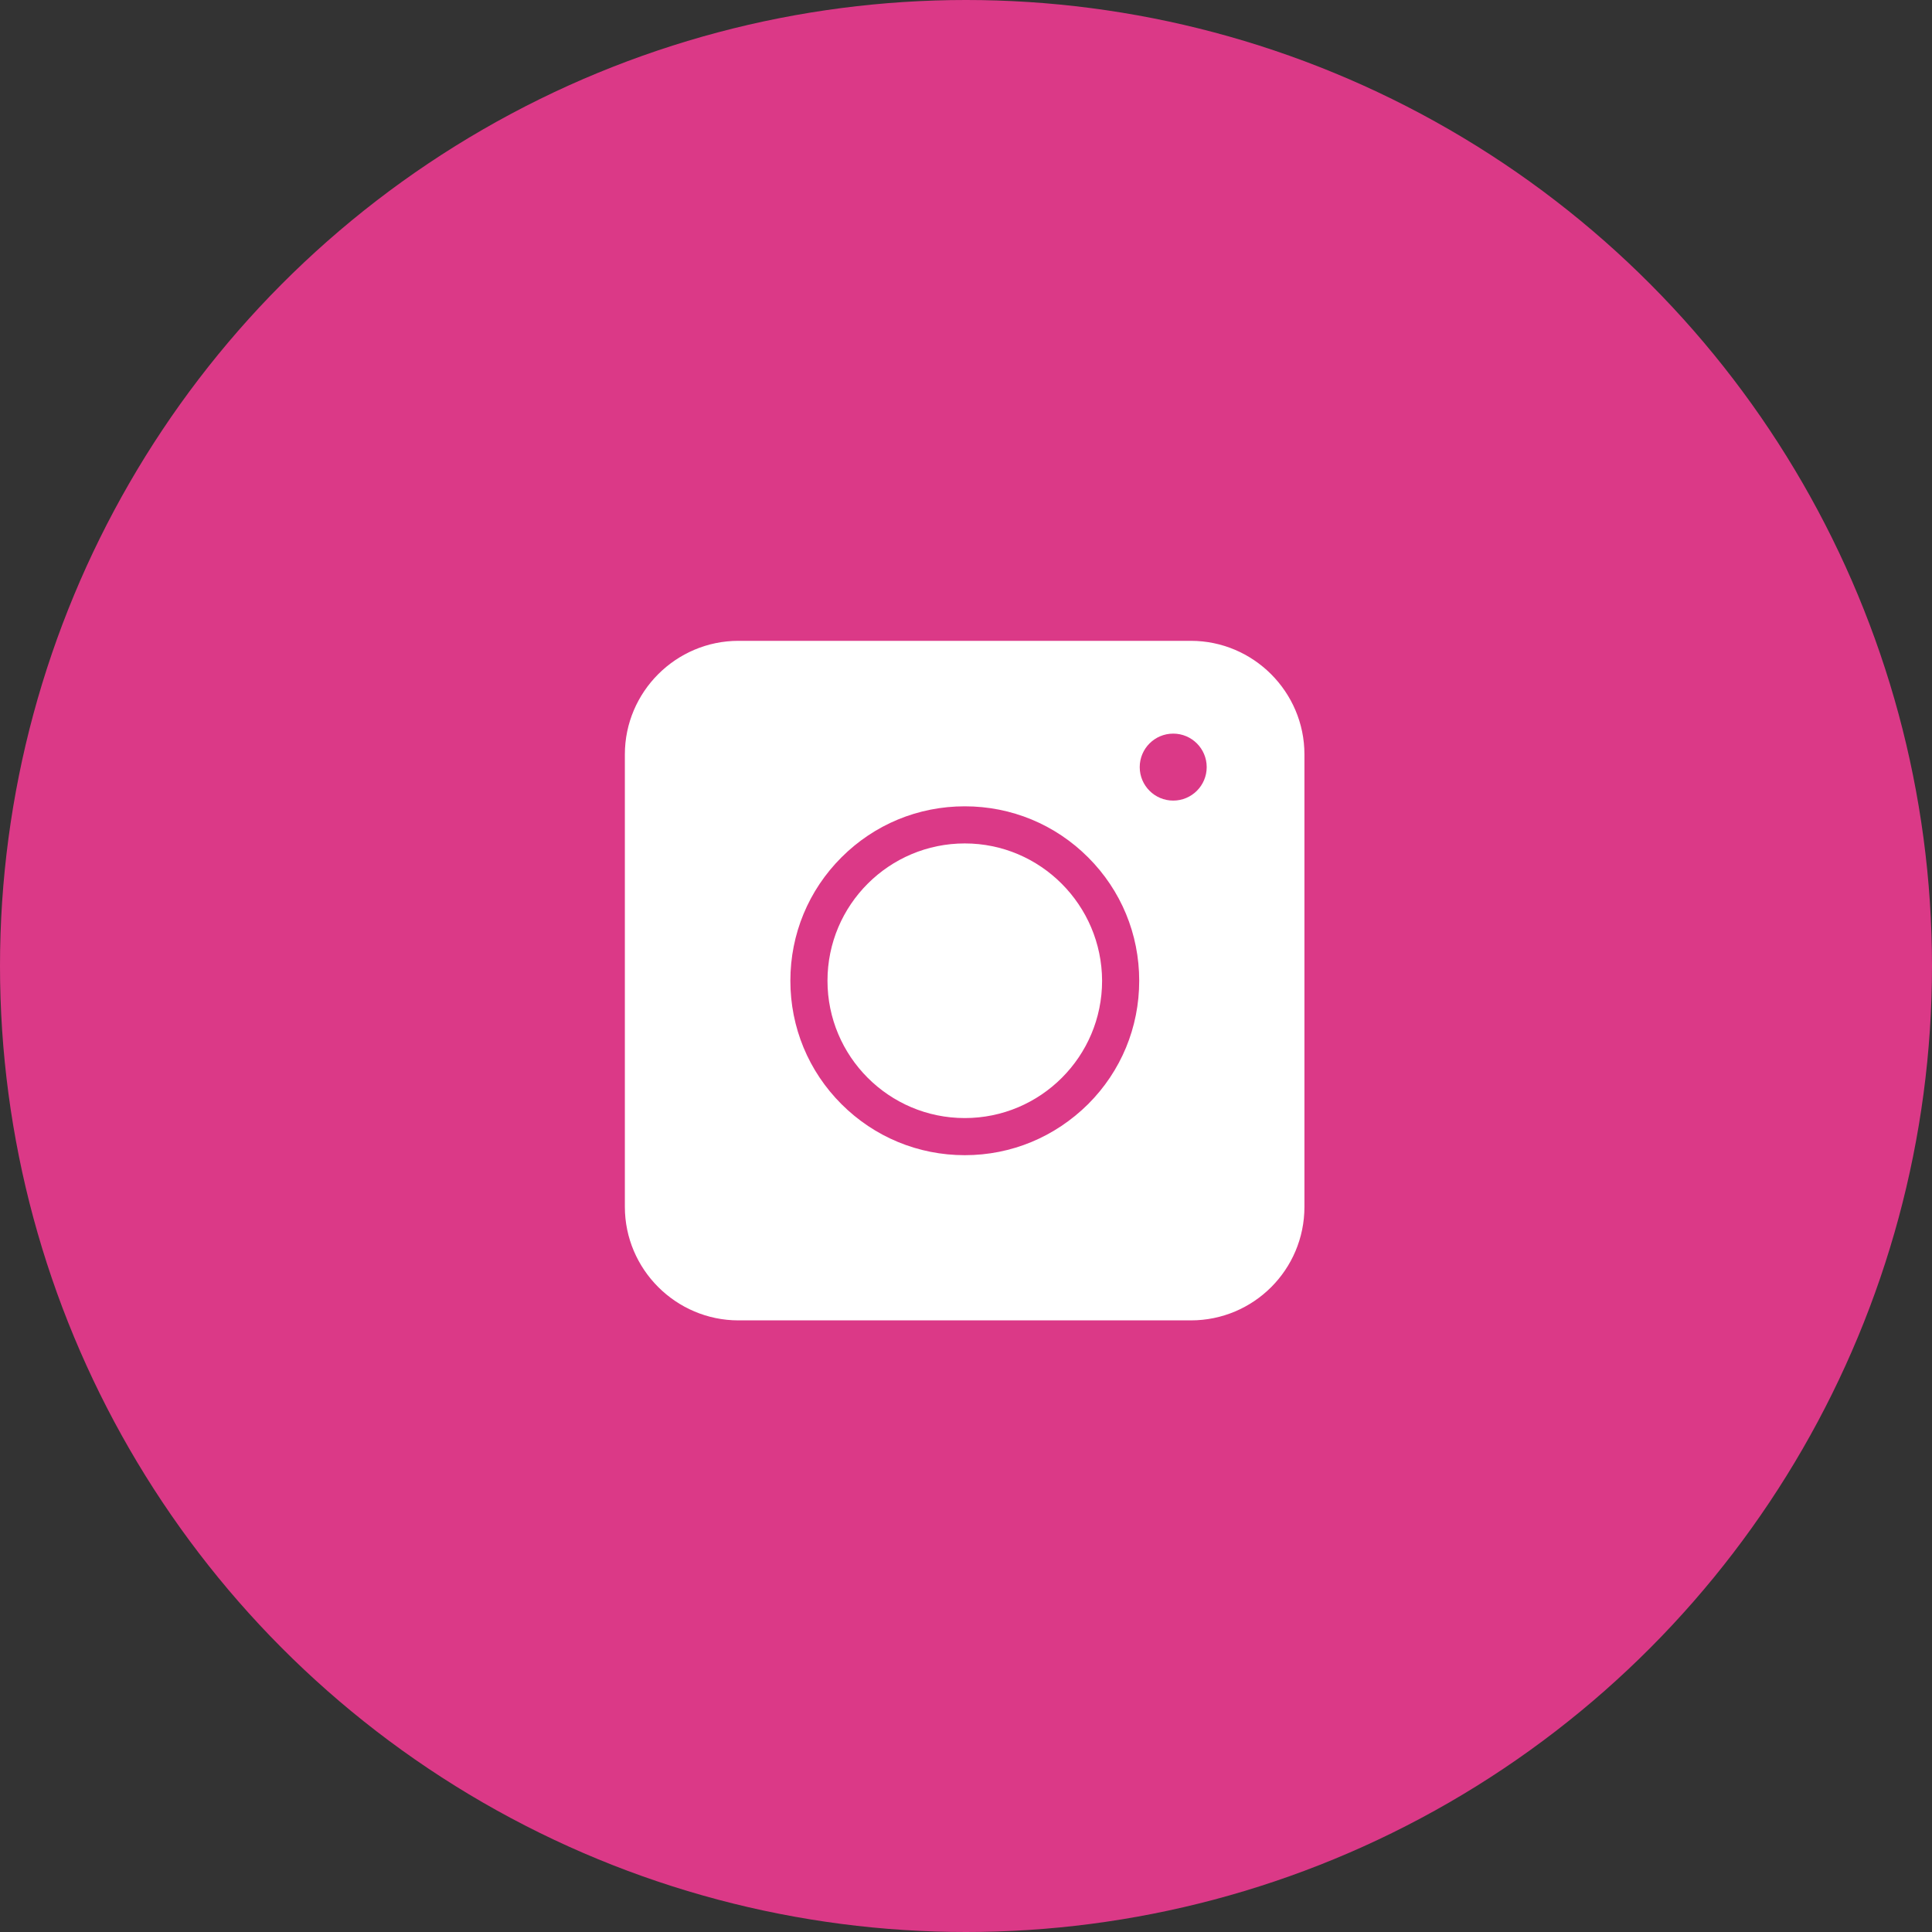 <svg width="75" height="75" viewBox="0 0 75 75" fill="none" xmlns="http://www.w3.org/2000/svg">
<rect x="0" y="0" width="75" height="75" fill="#333333" stroke="none"/>
<circle cx="37.5" cy="37.5" r="37.5" fill="#DB3987"/>
<path d="M46.229 51.257H28.667C26.24 51.257 24.257 49.275 24.257 46.848V29.286C24.257 26.859 26.24 24.877 28.667 24.877H46.229C48.655 24.877 50.638 26.859 50.638 29.286V46.848C50.638 49.286 48.666 51.257 46.229 51.257Z" fill="white"/>
<path d="M37.453 44.844C35.644 44.844 33.943 44.139 32.664 42.861C31.386 41.583 30.682 39.882 30.682 38.072C30.682 36.263 31.386 34.562 32.664 33.284C33.943 32.005 35.644 31.301 37.453 31.301C39.262 31.301 40.963 32.005 42.242 33.284C43.52 34.562 44.224 36.263 44.224 38.072C44.224 39.882 43.52 41.583 42.242 42.861C40.952 44.139 39.262 44.844 37.453 44.844ZM37.453 32.742C34.517 32.742 32.123 35.126 32.123 38.072C32.123 41.008 34.506 43.403 37.453 43.403C40.389 43.403 42.783 41.019 42.783 38.072C42.772 35.136 40.389 32.742 37.453 32.742Z" fill="#DB3987"/>
<path d="M45.544 31.079C46.262 31.079 46.844 30.497 46.844 29.779C46.844 29.061 46.262 28.479 45.544 28.479C44.826 28.479 44.244 29.061 44.244 29.779C44.244 30.497 44.826 31.079 45.544 31.079Z" fill="#DB3987"/>
</svg>
